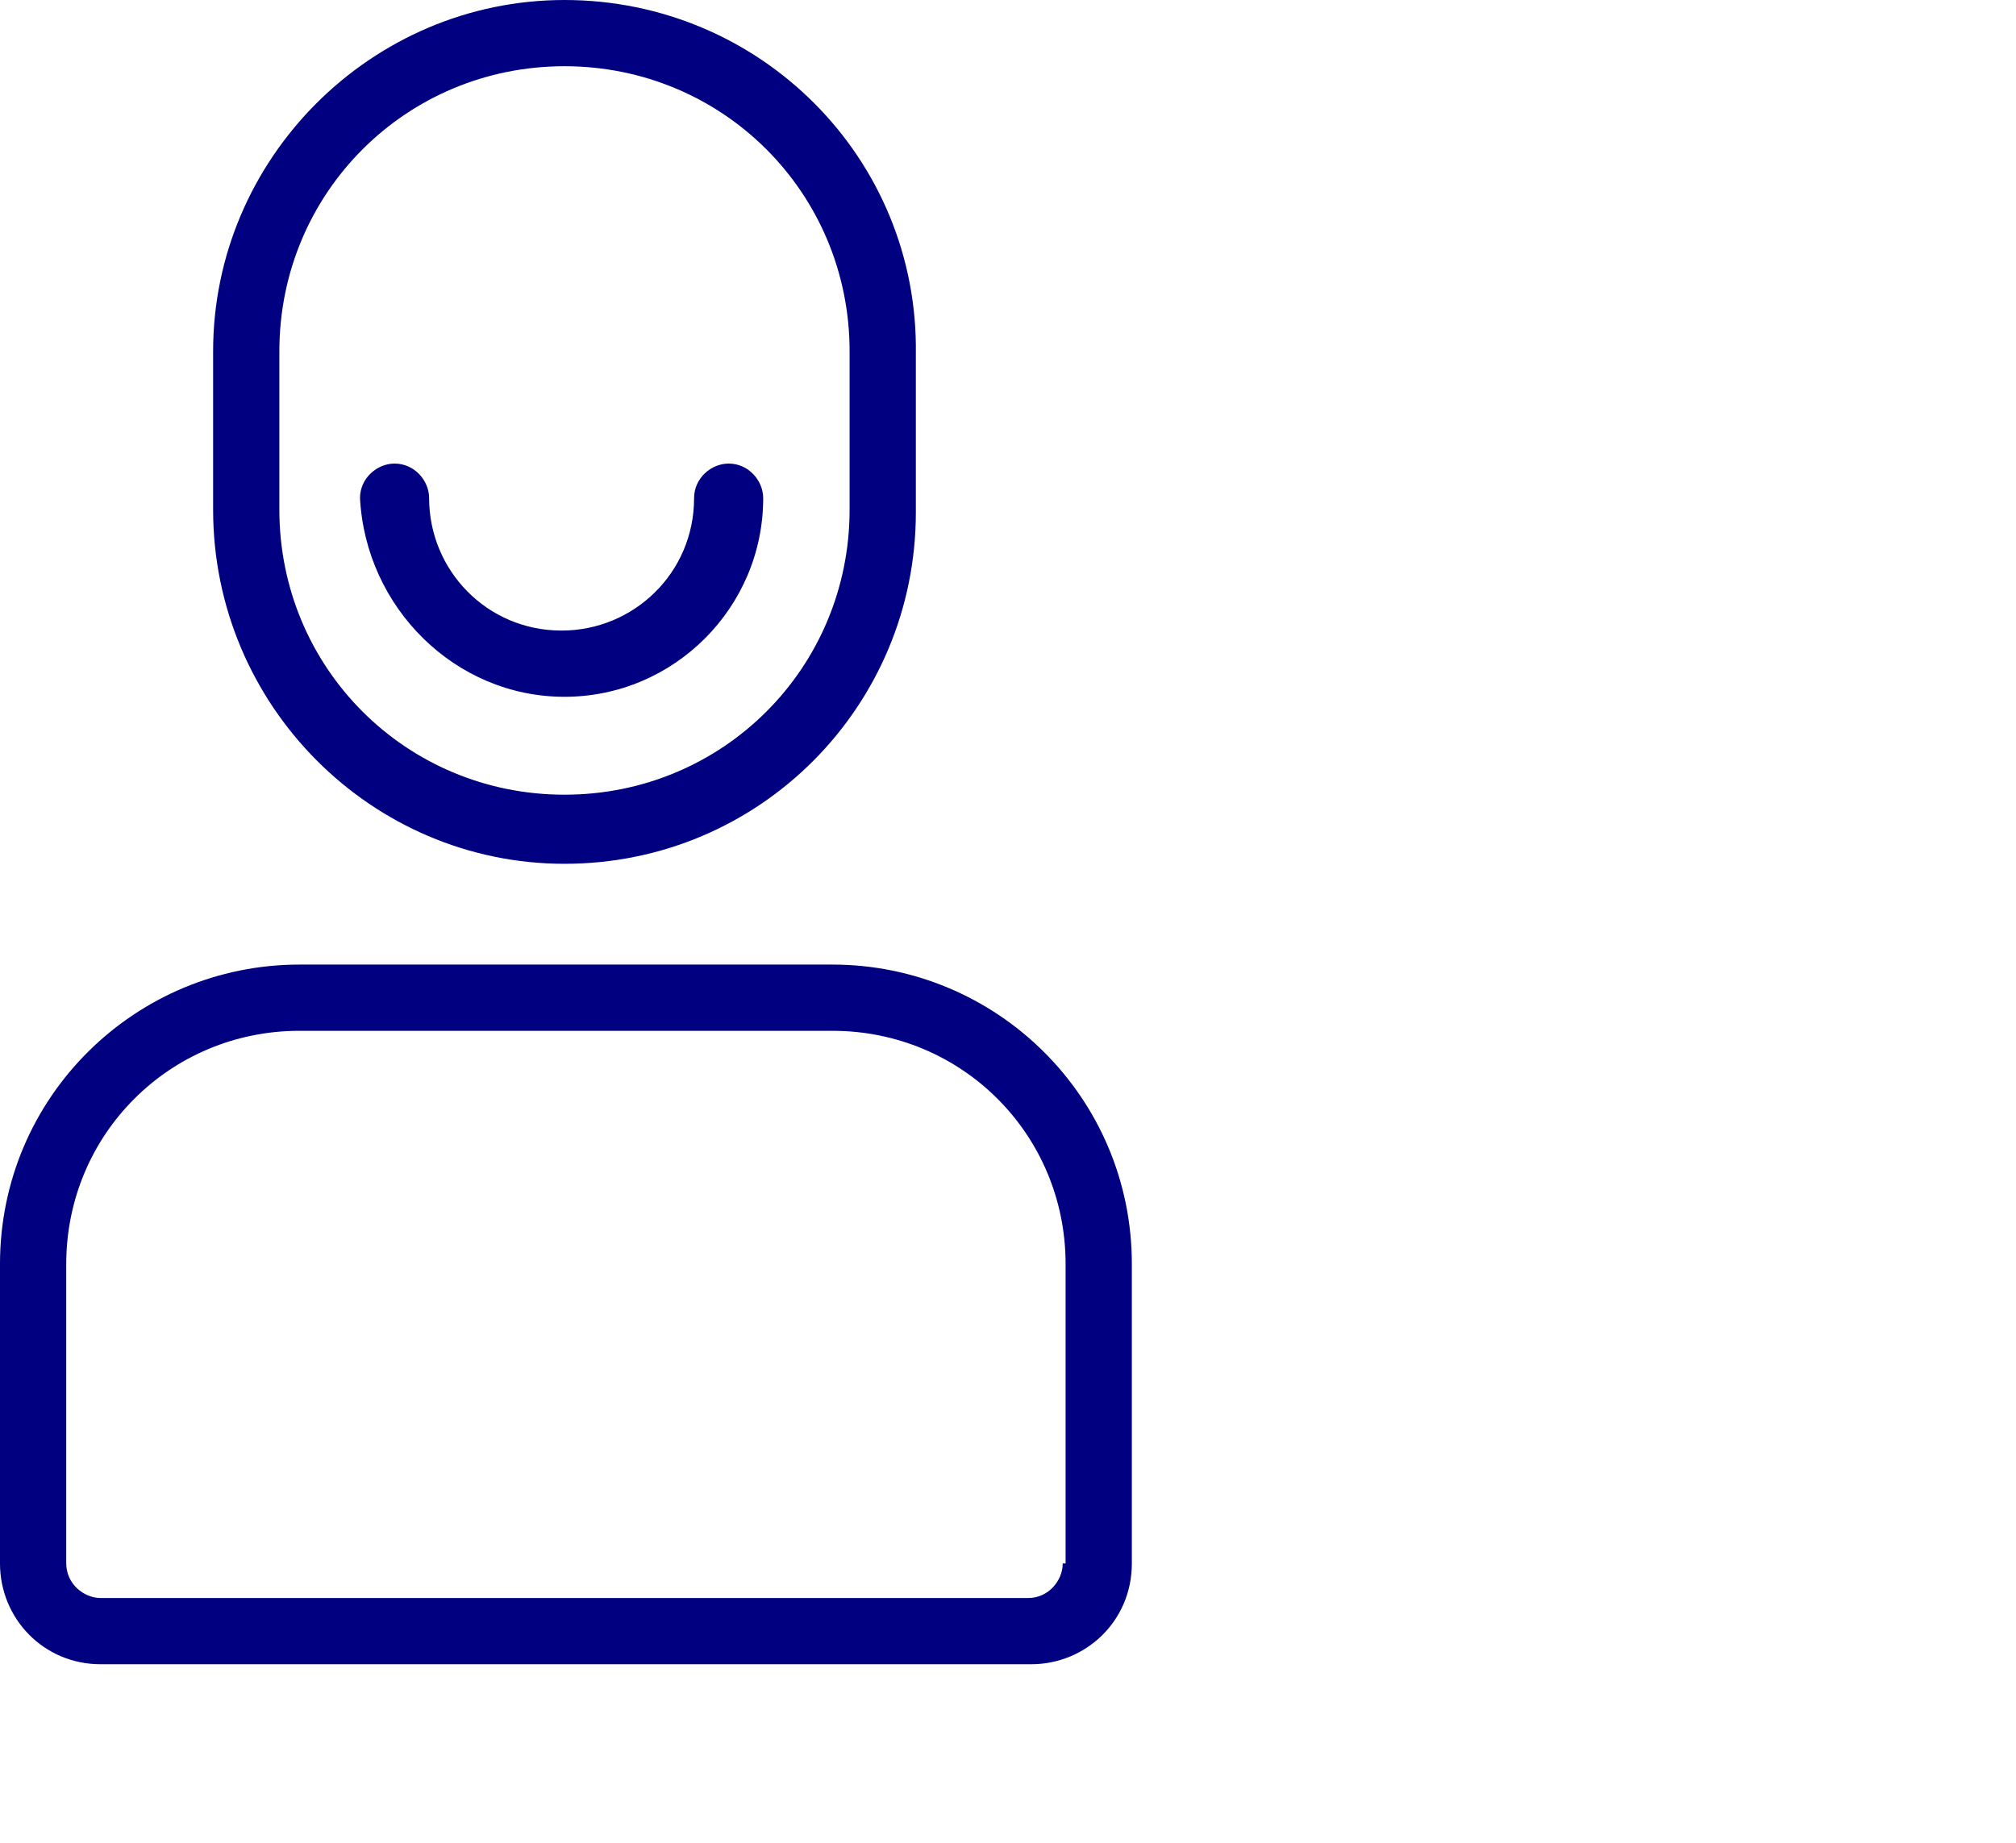 <svg xmlns="http://www.w3.org/2000/svg" xmlns:xlink="http://www.w3.org/1999/xlink" id="Layer_1" x="0px" y="0px" viewBox="0 0 70 64" style="enable-background:new 0 0 70 64;" xml:space="preserve">
<style type="text/css">
	.st0{clip-path:url(#SVGID_2_);}
	.st1{fill:#000080;}
</style>
<g>
	<defs>
		<rect id="SVGID_1_" width="70" height="63.9"></rect>
	</defs>
	<clipPath id="SVGID_2_">
		<use xlink:href="#SVGID_1_" style="overflow:visible;"></use>
	</clipPath>
	<g class="st0">
		<path class="st1" d="M28.9,33.5H10.4C4.7,33.5,0,38.1,0,43.9v10.4c0,1.9,1.5,3.5,3.5,3.5h32.3c1.9,0,3.5-1.5,3.5-3.5V43.9    C39.3,38.1,34.6,33.5,28.9,33.5z M36.9,54.3c0,0.6-0.5,1.2-1.2,1.2H3.5c-0.6,0-1.2-0.5-1.2-1.2V43.9c0-4.5,3.6-8.1,8.1-8.1h18.5    c4.5,0,8.1,3.6,8.1,8.1V54.3z"></path>
		<path class="st1" d="M19.6,30c6.8,0,12.2-5.5,12.2-12.2v-5.5C31.9,5.5,26.4,0,19.6,0C12.9,0,7.4,5.5,7.4,12.2v5.5    C7.4,24.5,12.9,30,19.6,30z M9.7,12.2c0-5.5,4.4-9.9,9.9-9.9c5.5,0,9.9,4.4,9.9,9.9v5.5c0,5.5-4.4,9.9-9.9,9.9    c-5.5,0-9.9-4.4-9.9-9.9V12.2z"></path>
		<path class="st1" d="M19.6,24.2c3.8,0,6.9-3.1,6.9-6.9c0-0.6-0.5-1.2-1.2-1.2c-0.6,0-1.2,0.5-1.2,1.2c0,2.6-2.1,4.6-4.6,4.6    c-2.6,0-4.6-2.1-4.6-4.6c0-0.6-0.5-1.2-1.2-1.2c-0.6,0-1.2,0.5-1.2,1.2C12.7,21.1,15.8,24.2,19.6,24.2z"></path>
	</g>
</g>
</svg>
